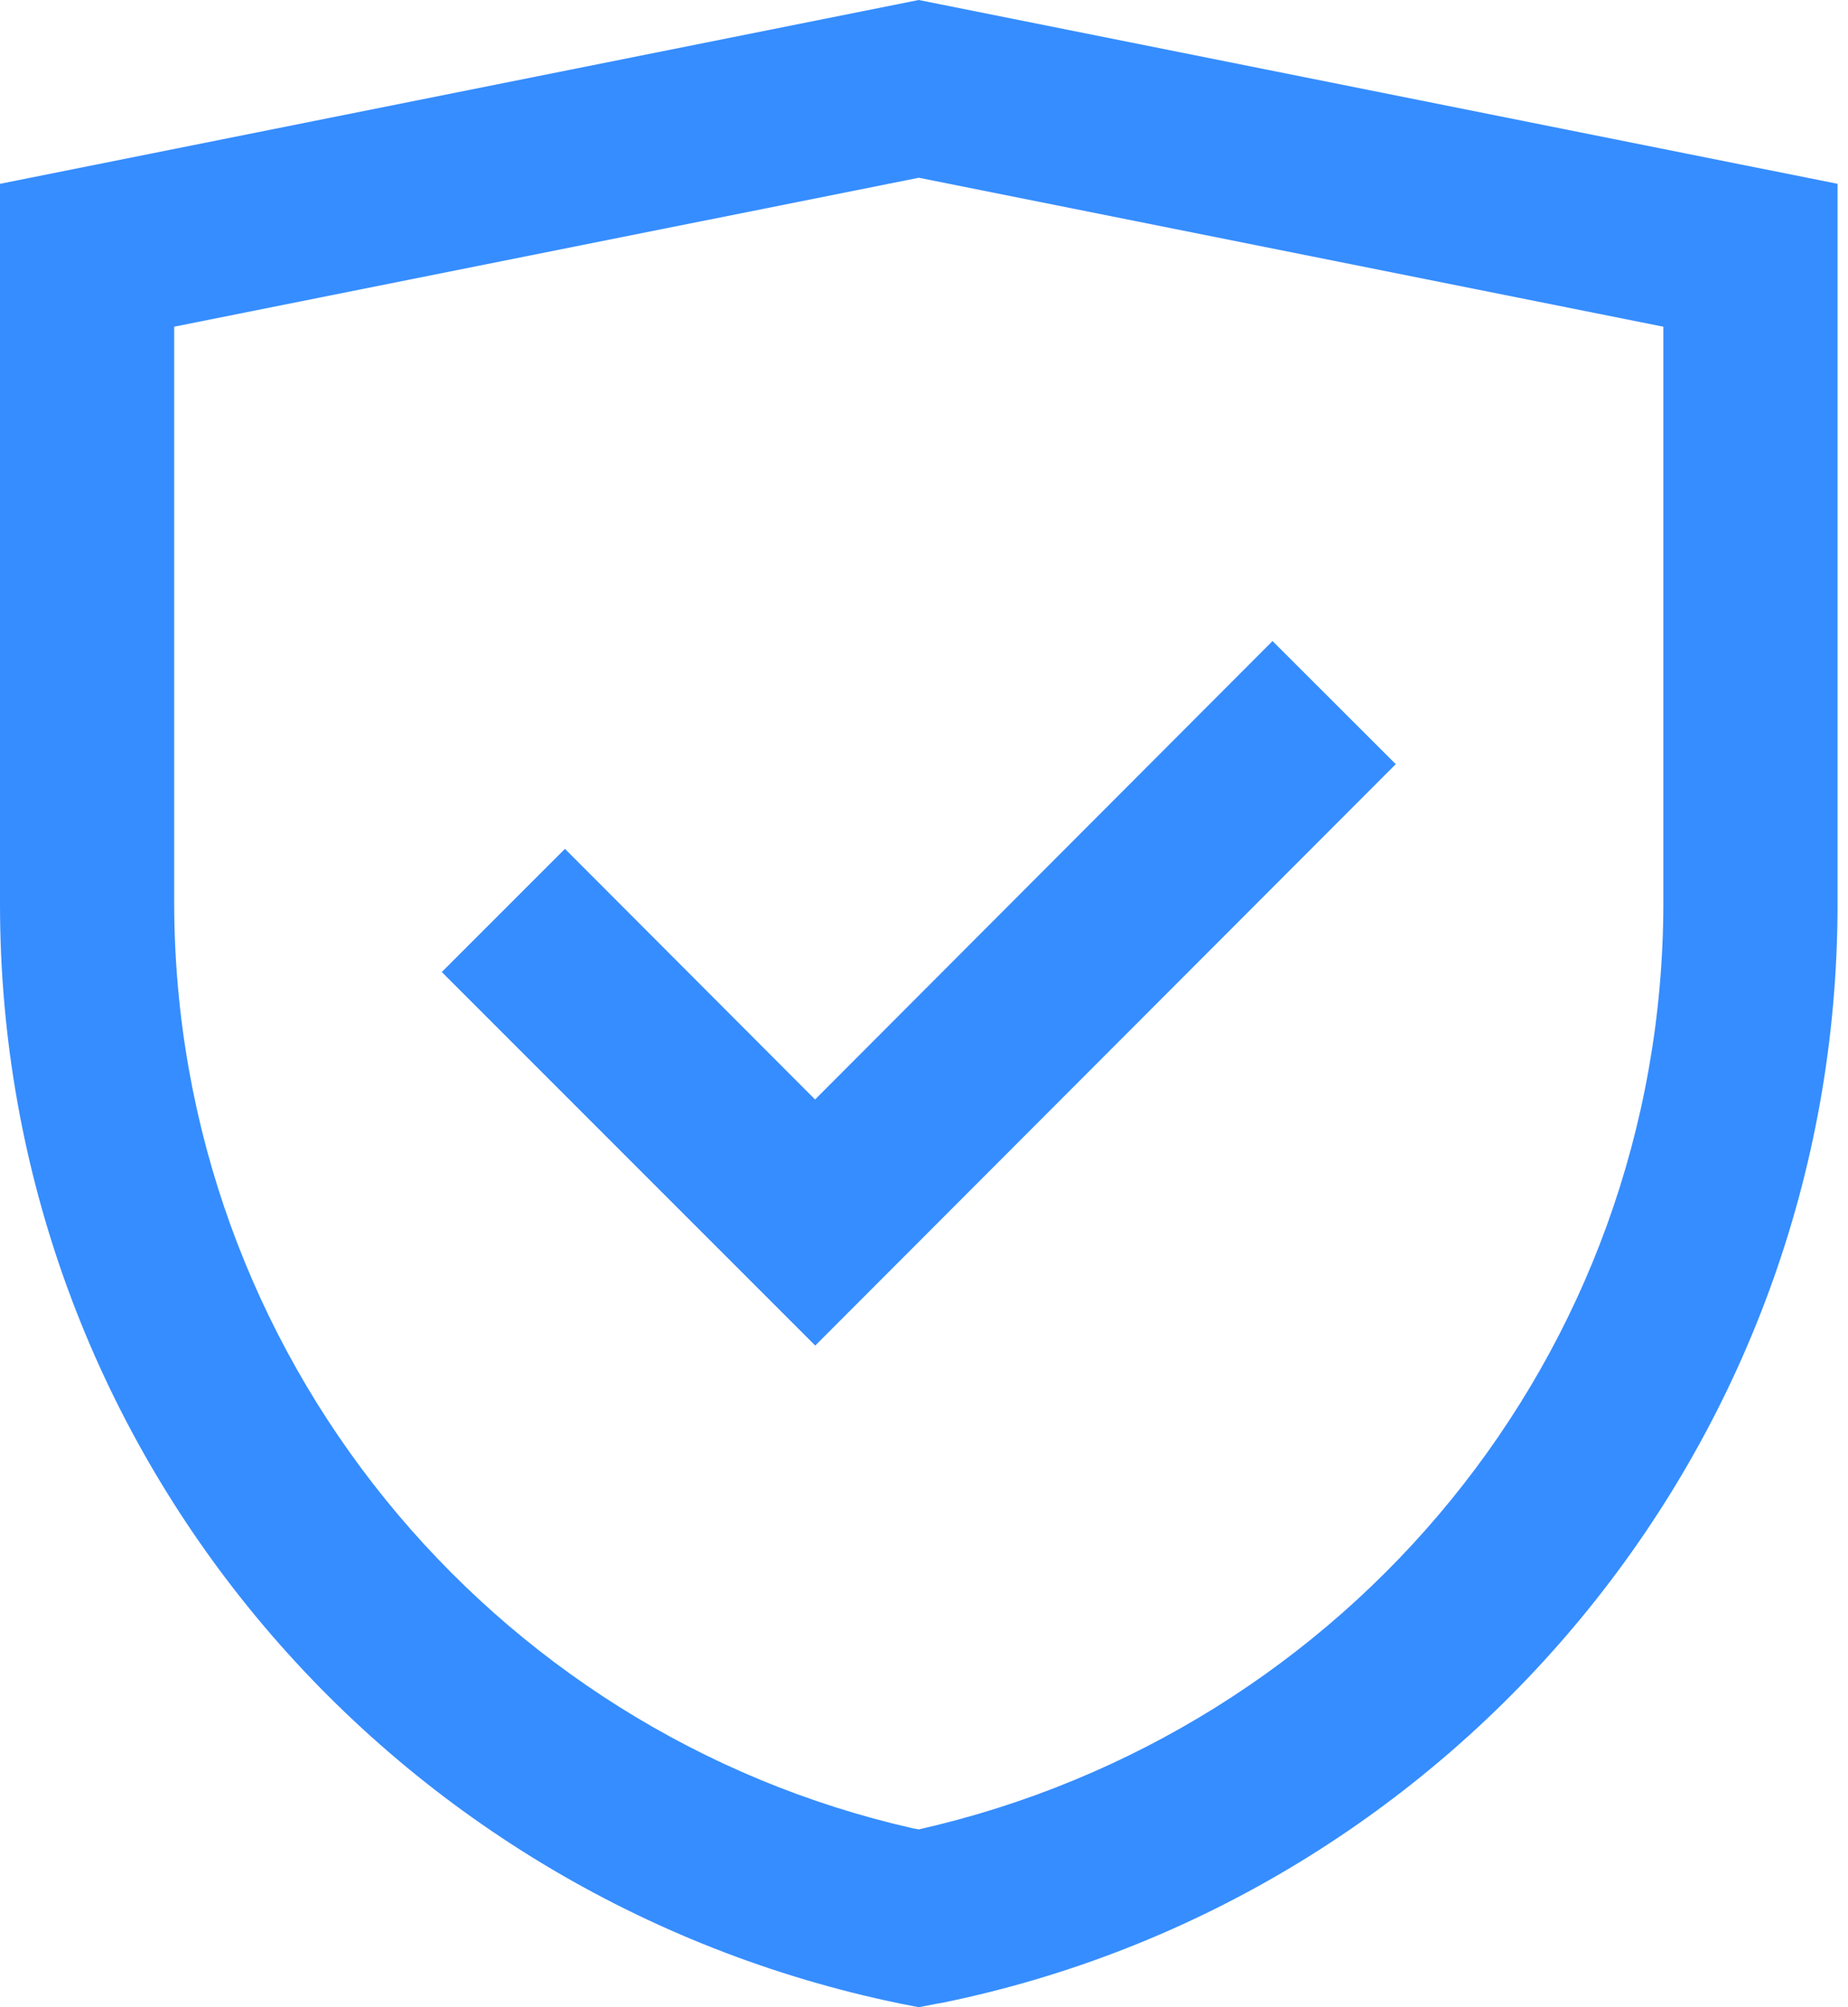 <?xml version="1.0" encoding="UTF-8"?> <svg xmlns="http://www.w3.org/2000/svg" width="35" height="38" viewBox="0 0 35 38" fill="none"><path d="M17.401 38L17.071 37.936C7.269 35.927 0.001 27.373 0 17.121V3.48L17.401 0L34.802 3.48V17.12C34.801 27.373 27.533 35.927 17.868 37.912L17.731 37.936L17.401 38ZM3.299 6.185V17.12C3.32 25.659 9.289 32.797 17.28 34.611L17.401 34.634C25.513 32.797 31.482 25.659 31.503 17.123V6.185L17.401 3.365L3.299 6.185ZM15.44 25.474L8.367 18.402L10.7 16.07L15.437 20.815L24.101 12.136L26.435 14.467L15.44 25.474Z" fill="#368DFF"></path></svg> 